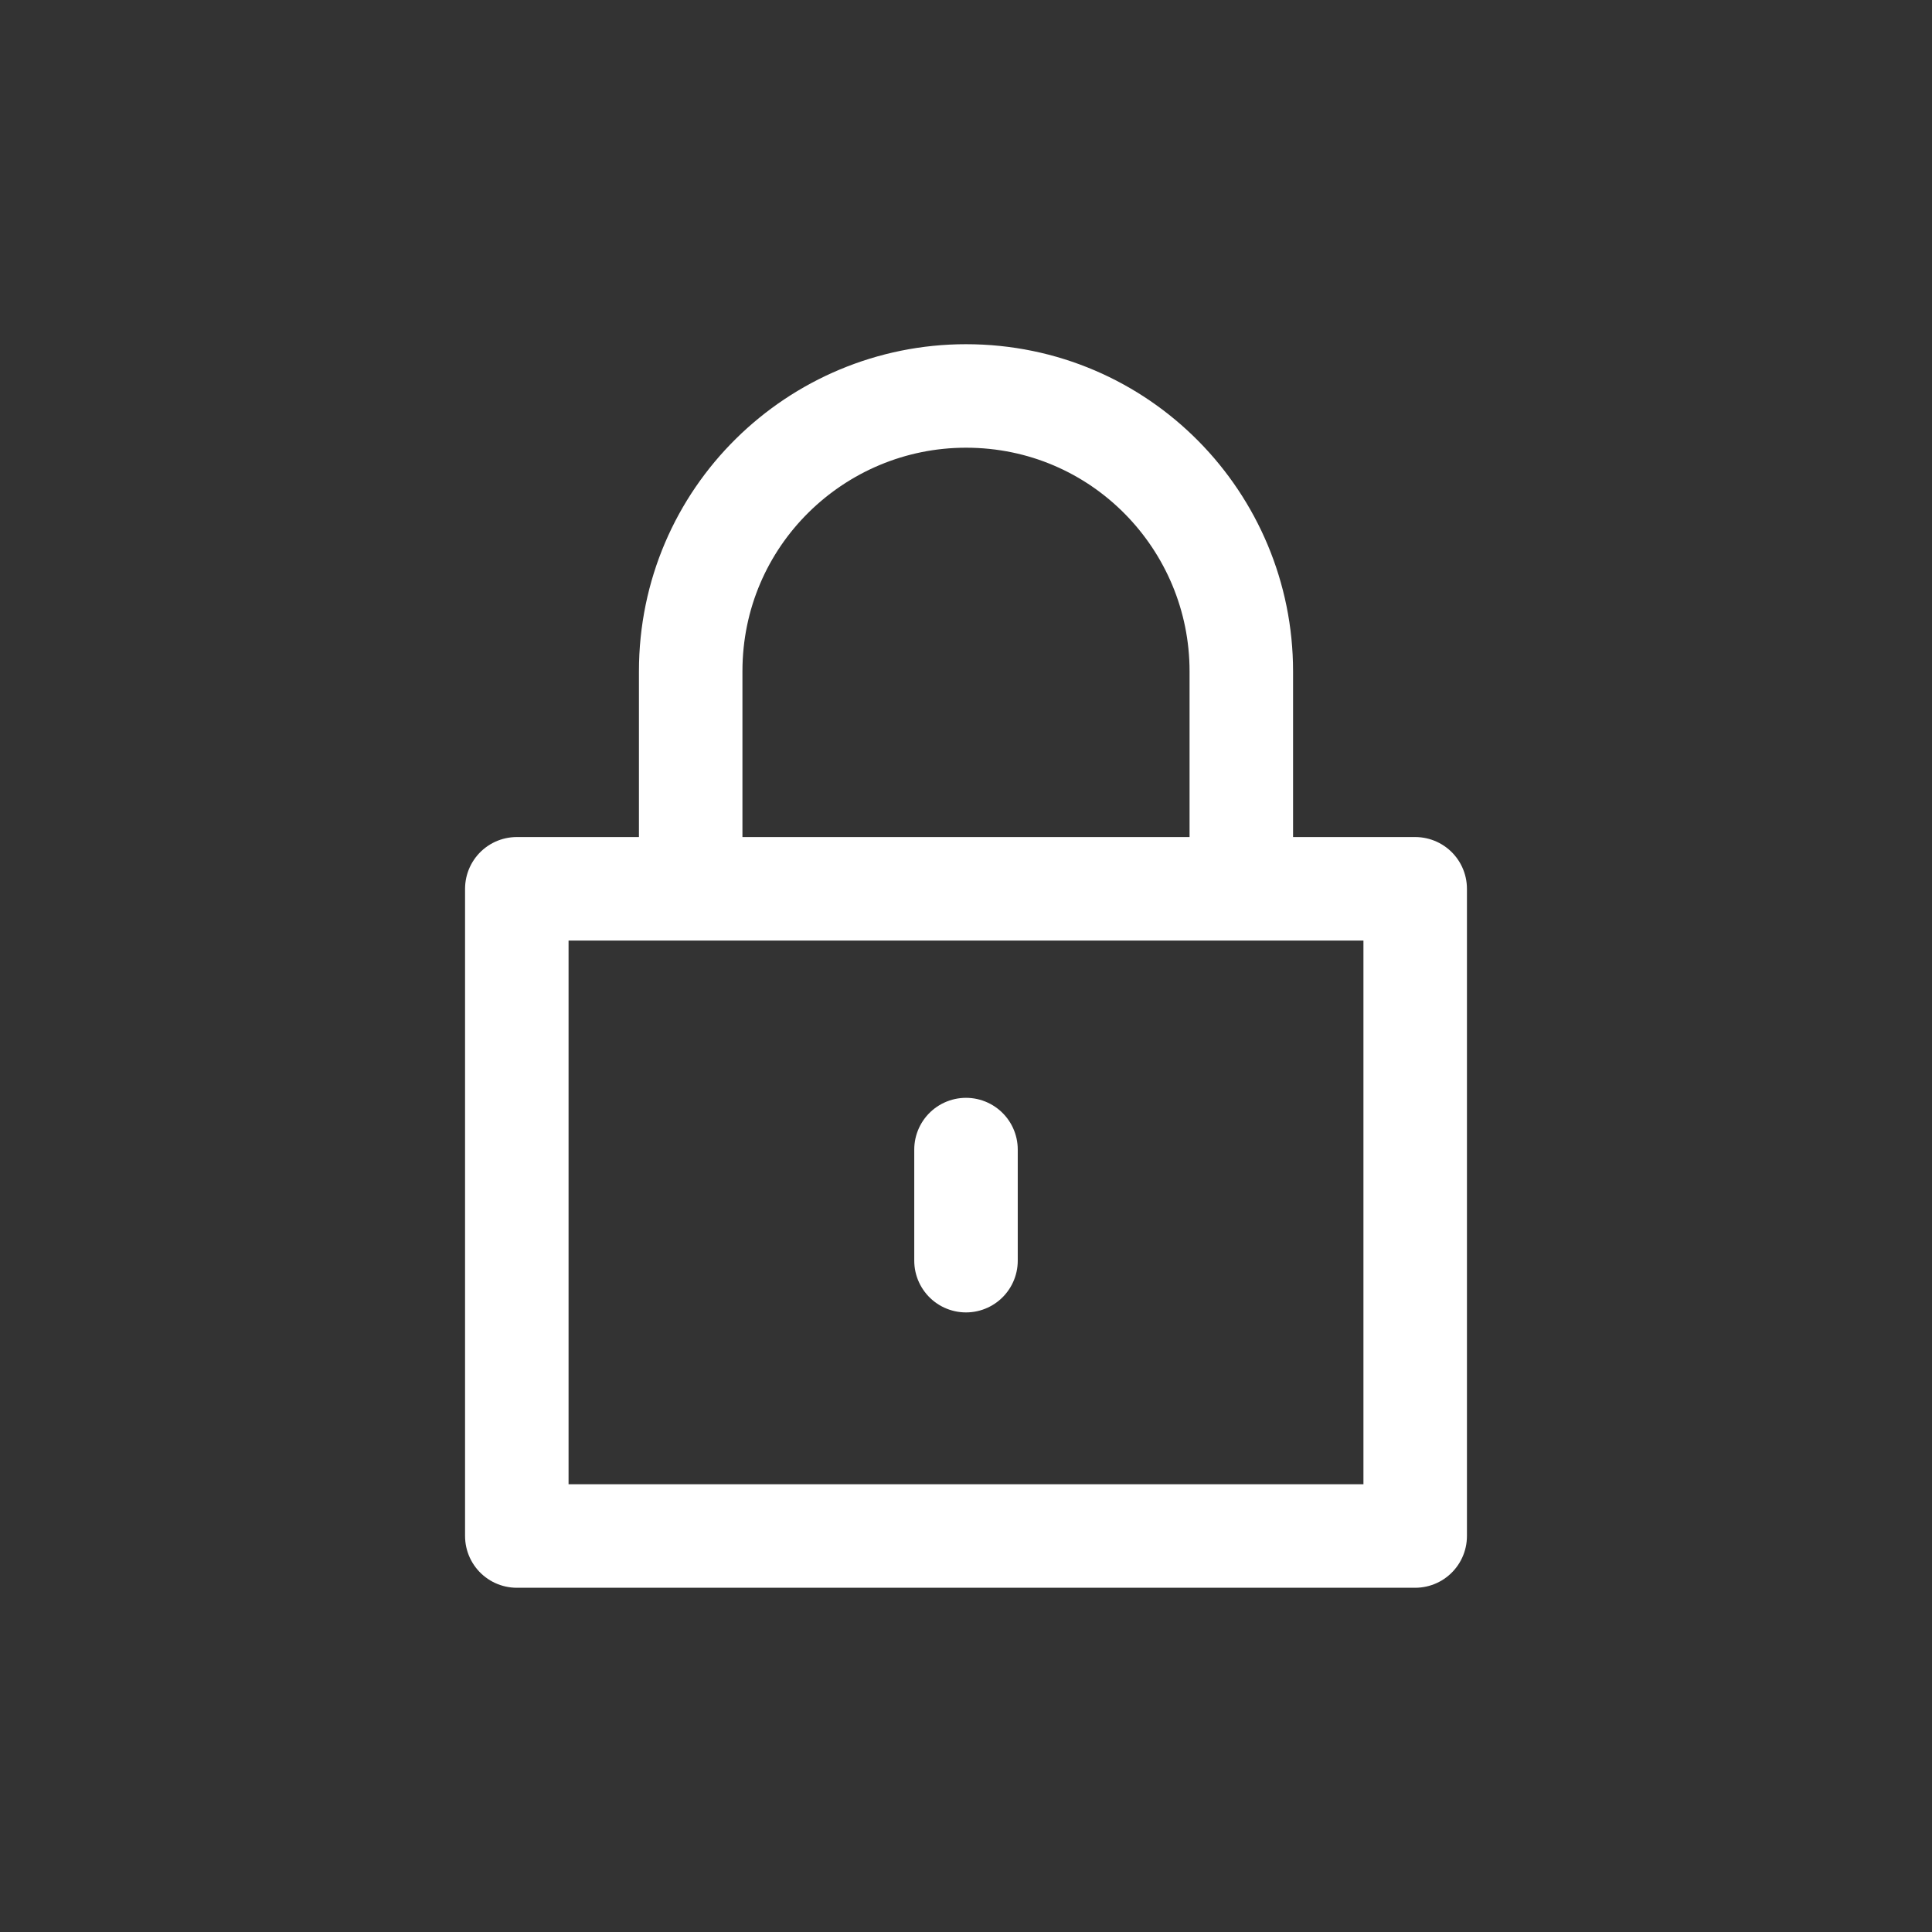 <svg width="56" height="56" viewBox="0 0 56 56" fill="none" xmlns="http://www.w3.org/2000/svg">
  <rect x="0" y="0" width="56" height="56" fill="#333333" stroke="none"/>
  <path d="M41.02 25.762H14.98V44.522H41.02V25.762Z" stroke="#FFFFFF" stroke-width="3" stroke-miterlimit="10"
    stroke-linecap="round" stroke-linejoin="round" />
  <path
    d="M20.02 24.637V19.457C20.02 14.977 23.66 11.477 28 11.477C32.48 11.477 35.98 15.117 35.98 19.457V24.637"
    stroke="#FFFFFF" stroke-width="3" stroke-miterlimit="10" stroke-linecap="round" stroke-linejoin="round" />
  <path d="M28 33.321V36.541" stroke="#FFFFFF" stroke-width="3" stroke-miterlimit="10" stroke-linecap="round"
    stroke-linejoin="round" />
</svg>